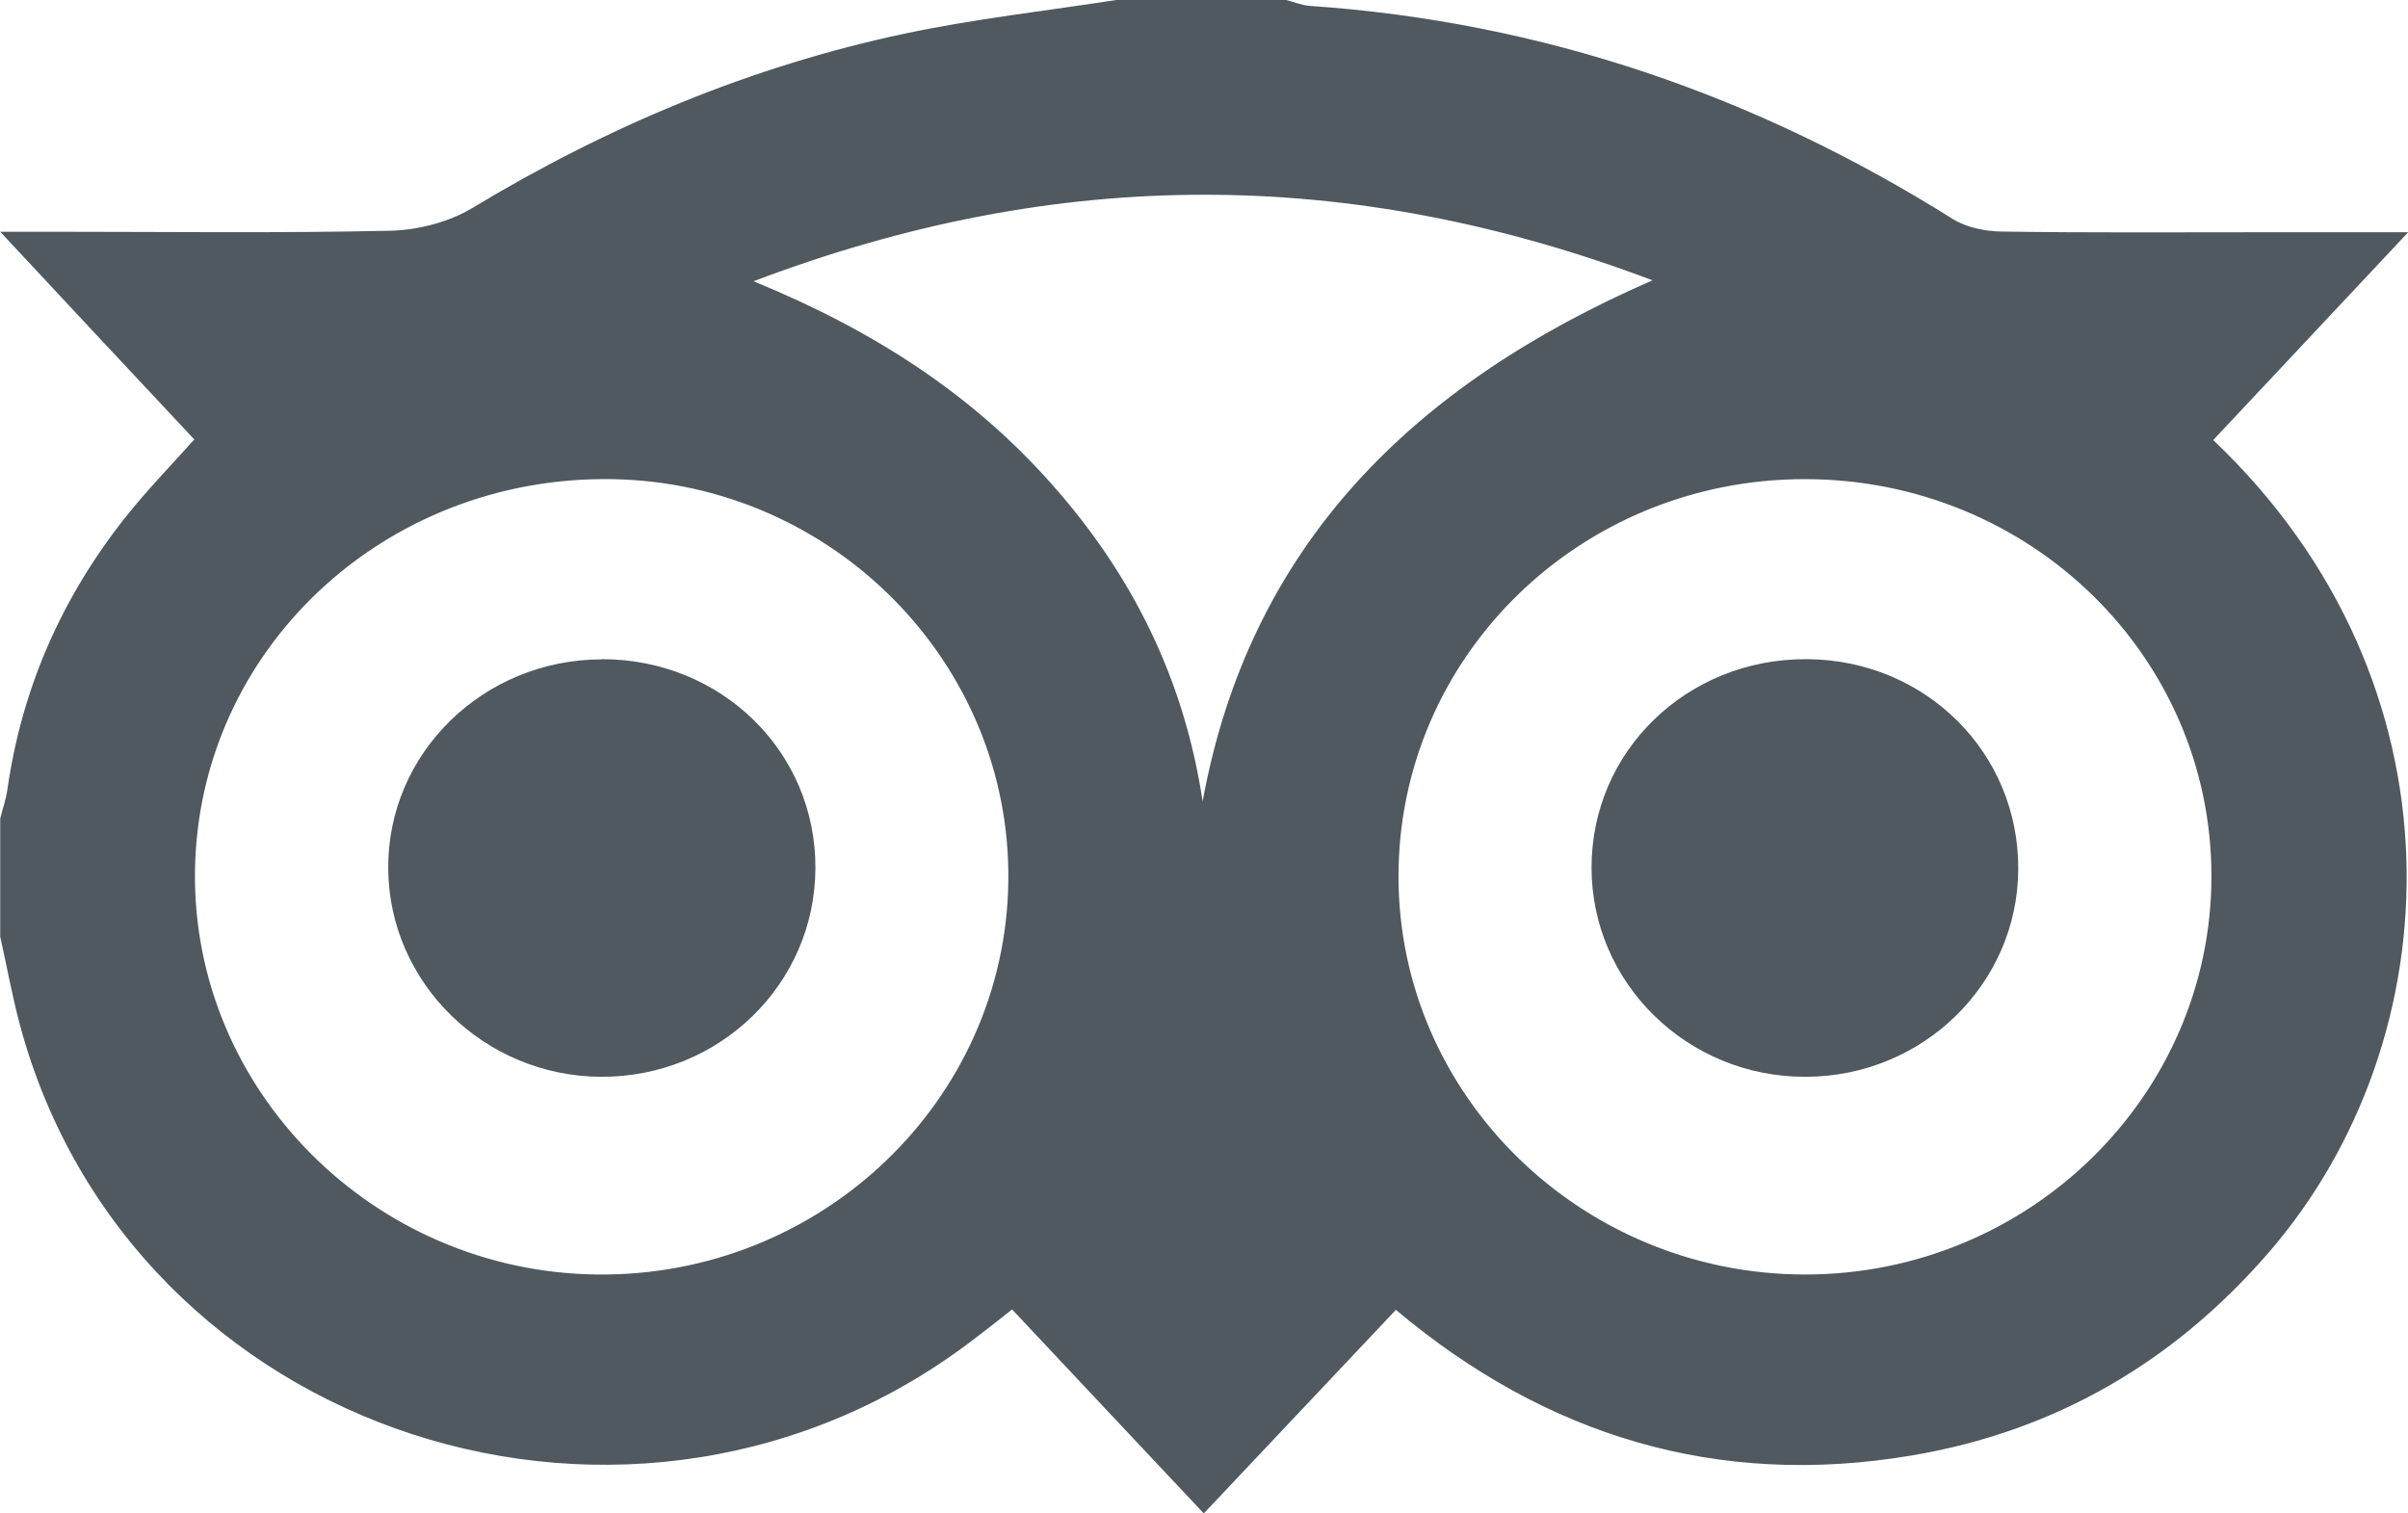 <svg width="35" height="22" viewBox="0 0 35 22" fill="none" xmlns="http://www.w3.org/2000/svg">
<g clip-path="url(#clip0_36_2658)">
<path d="M16.241 -0C17.058 -0 17.878 -0 18.694 -0C18.806 0.028 18.915 0.075 19.03 0.085C22.425 0.317 25.528 1.39 28.384 3.184C28.582 3.307 28.855 3.363 29.095 3.366C30.36 3.385 31.625 3.376 32.893 3.376C33.549 3.376 34.202 3.376 35.003 3.376C33.991 4.455 33.078 5.428 32.169 6.397C35.896 9.939 35.659 15.11 32.973 18.21C31.599 19.797 29.873 20.808 27.779 21.159C24.958 21.633 22.47 20.873 20.289 19.041C19.344 20.042 18.428 21.015 17.497 22C16.533 20.974 15.626 20.011 14.711 19.035C14.512 19.192 14.362 19.311 14.208 19.427C9.257 23.277 1.892 20.88 0.288 14.893C0.176 14.473 0.099 14.043 0.003 13.617C0.003 13.046 0.003 12.471 0.003 11.9C0.038 11.756 0.089 11.615 0.109 11.467C0.32 9.999 0.9 8.684 1.825 7.517C2.132 7.131 2.478 6.774 2.824 6.388C1.908 5.409 1.005 4.446 0.003 3.369C0.355 3.369 0.563 3.369 0.771 3.369C2.408 3.369 4.044 3.391 5.677 3.354C6.077 3.344 6.526 3.228 6.865 3.024C8.822 1.842 10.903 0.966 13.148 0.489C14.169 0.273 15.213 0.157 16.244 -0.003L16.241 -0ZM26.232 6.965C22.963 6.965 20.327 9.544 20.327 12.741C20.327 15.926 22.985 18.527 26.238 18.527C29.492 18.527 32.143 15.926 32.143 12.738C32.143 9.541 29.505 6.965 26.232 6.965ZM14.656 12.816C14.701 9.644 12.104 7.012 8.886 6.965C5.575 6.918 2.878 9.456 2.834 12.663C2.792 15.841 5.424 18.486 8.671 18.527C11.928 18.567 14.611 16.007 14.656 12.816ZM10.951 4.088C12.7 4.803 14.128 5.732 15.281 7.031C16.459 8.355 17.212 9.873 17.48 11.649C18.163 7.928 20.529 5.594 24.019 4.075C19.636 2.419 15.377 2.409 10.954 4.088H10.951Z" fill="rgba(35, 48, 56, 0.8)"/>
<path d="M23.133 12.61C23.133 10.918 24.519 9.576 26.255 9.582C27.987 9.588 29.348 10.944 29.335 12.644C29.323 14.307 27.946 15.65 26.245 15.653C24.526 15.659 23.13 14.291 23.133 12.606V12.61Z" fill="rgba(35, 48, 56, 0.8)"/>
<path d="M8.749 9.582C10.484 9.582 11.861 10.928 11.852 12.622C11.845 14.313 10.449 15.665 8.726 15.653C7.036 15.64 5.656 14.288 5.643 12.632C5.627 10.953 7.023 9.585 8.749 9.585V9.582Z" fill="rgba(35, 48, 56, 0.8)"/>
</g>
<defs>
<clipPath id="clip0_36_2658">
<rect width="35" height="22" fill="#233038"/>
</clipPath>
</defs>
</svg>
